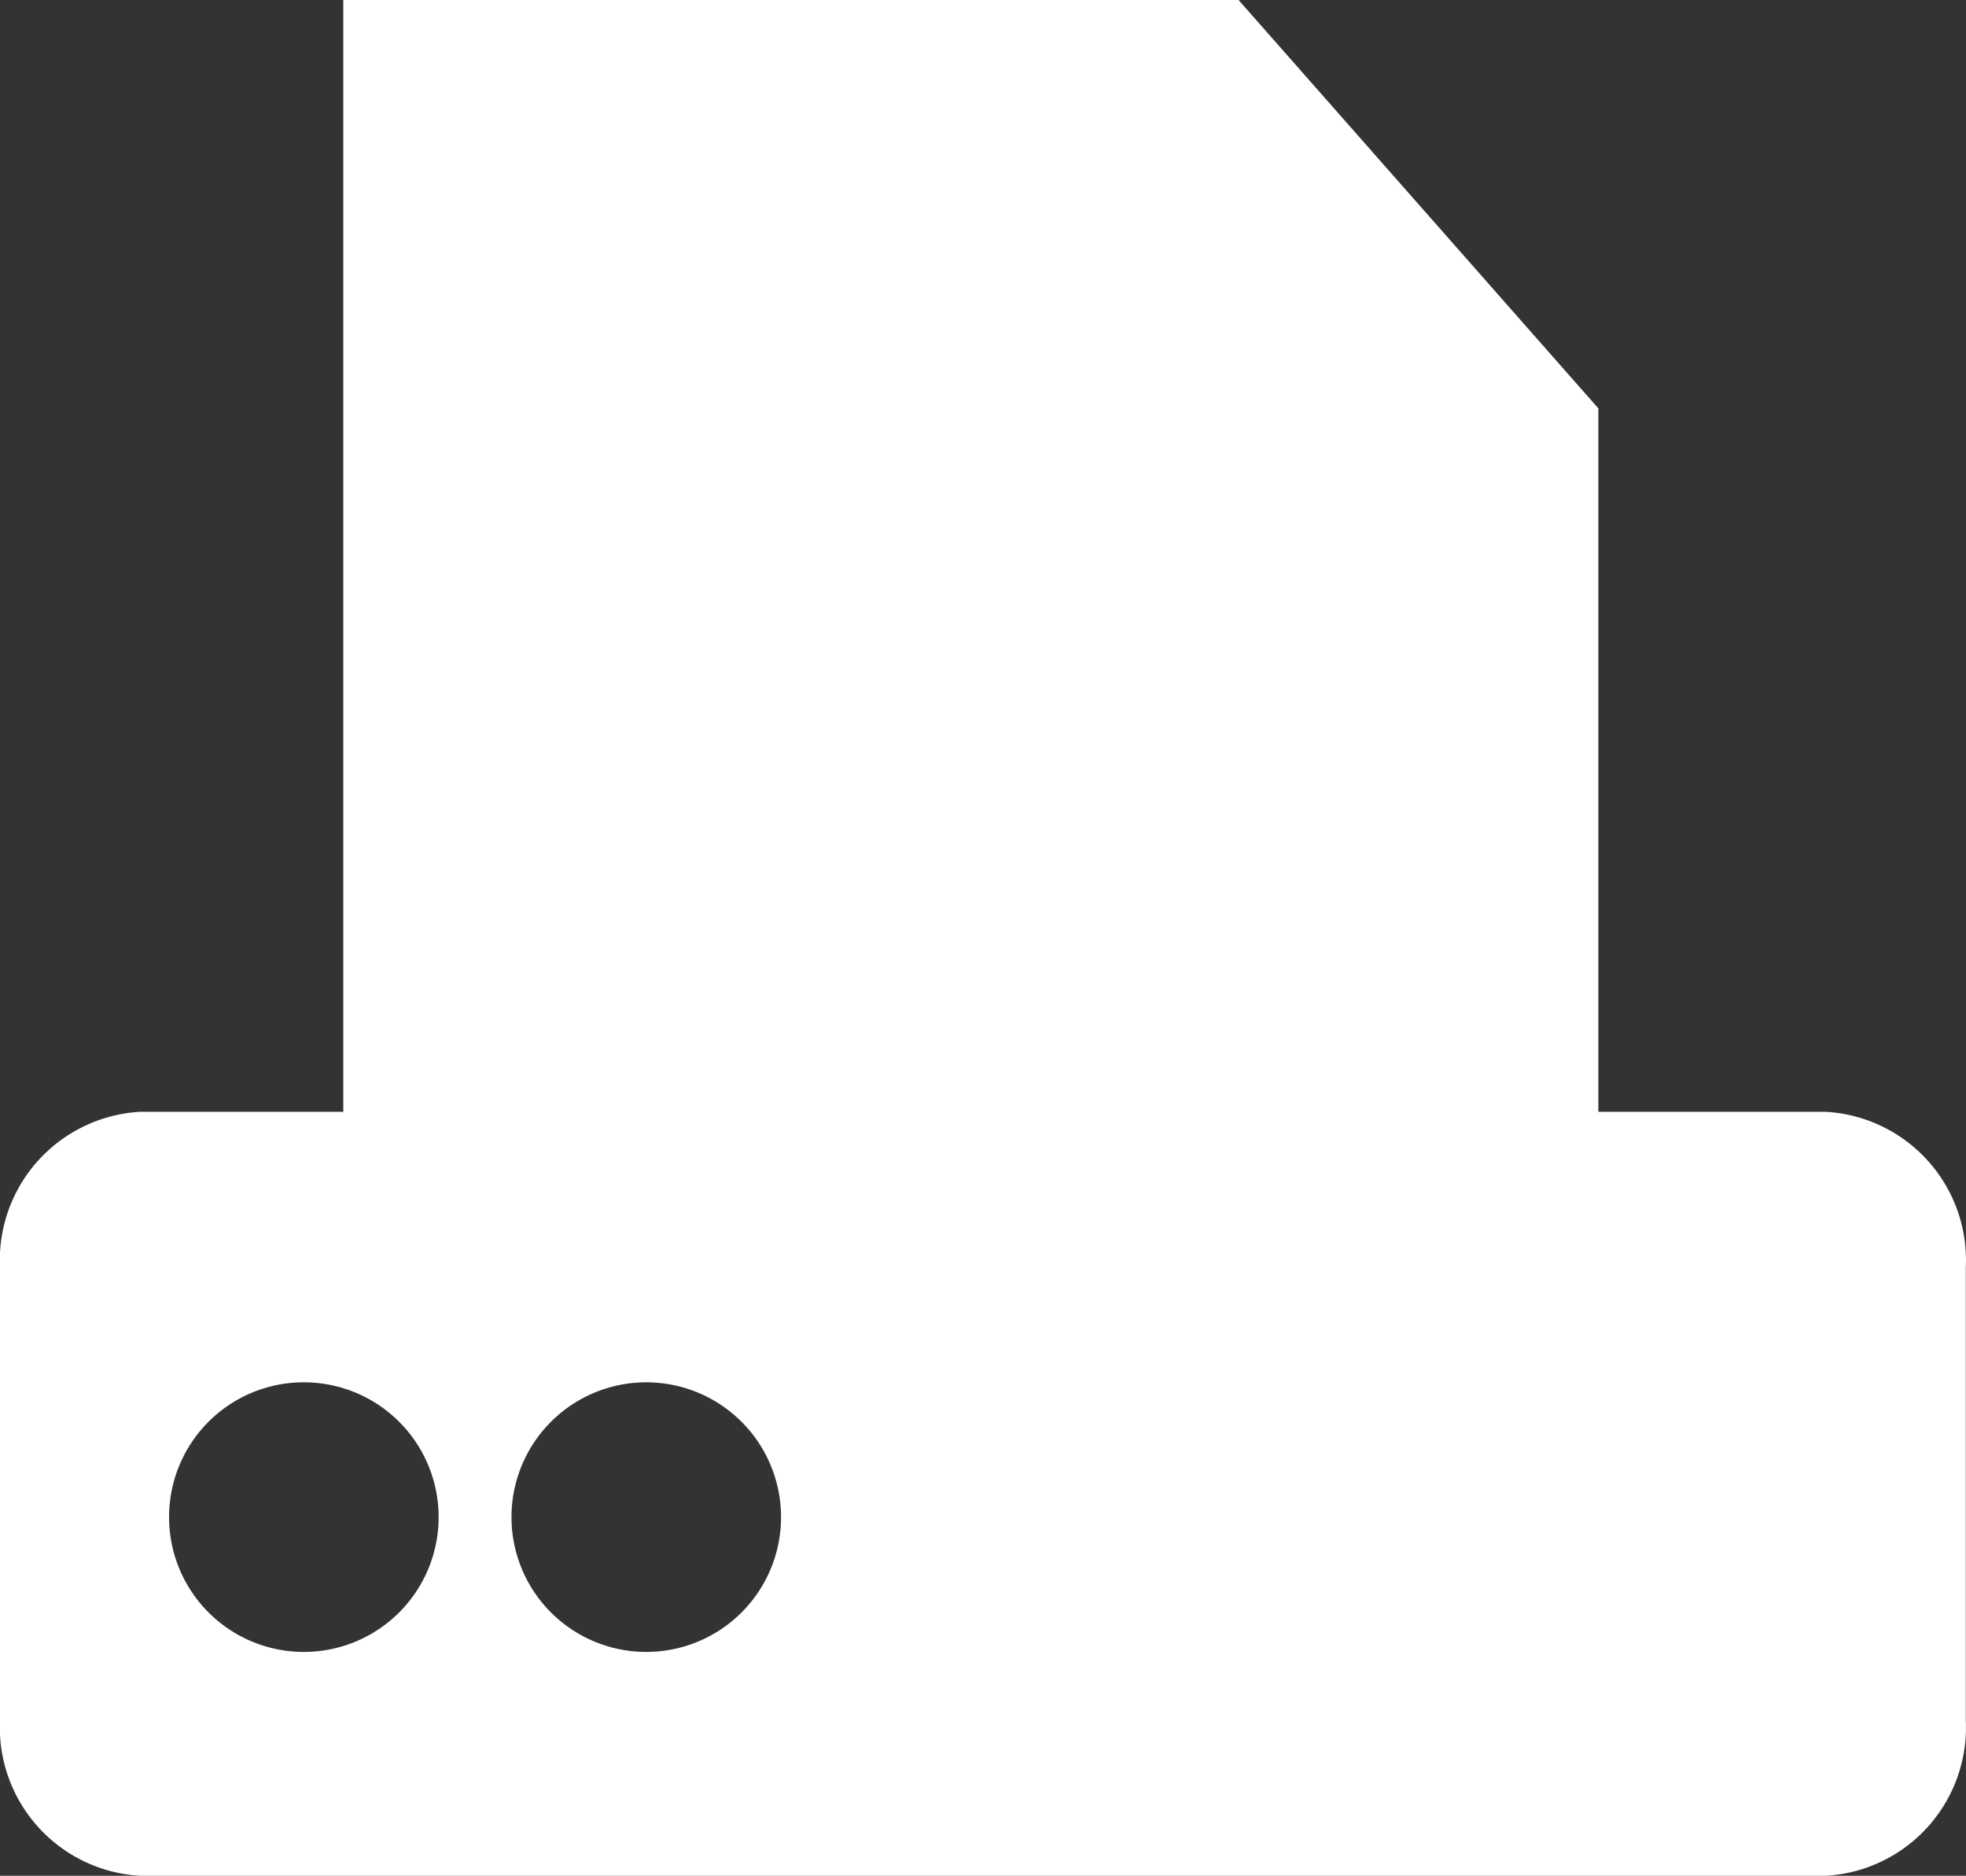 <svg xmlns="http://www.w3.org/2000/svg" width="18" height="17.17" viewBox="0 0 18 17.17">
  <rect x="0" y="0" width="18" height="17.17" fill="#333333" stroke="none"/>
  <g id="组_20" data-name="组 20" transform="translate(-935.783 -1089.846)">
    <path id="路径_17" data-name="路径 17" d="M952.5,1103.74a1.36,1.36,0,0,0,1.281-1.427v-4.139a1.36,1.36,0,0,0-1.281-1.427H937.065a1.361,1.361,0,0,0-1.282,1.427v4.139a1.361,1.361,0,0,0,1.282,1.427Zm-10.8-4.517a1.234,1.234,0,1,1-1.234,1.234A1.234,1.234,0,0,1,941.7,1099.223Zm-3.135,0a1.234,1.234,0,1,1-1.234,1.234A1.233,1.233,0,0,1,938.565,1099.223Z" transform="translate(0 3.276)" fill="#fff"/>
    <path id="路径_18" data-name="路径 18" d="M938.193,1100.731h10.491v-6.958l-3.02-3.427h-7.471Z" transform="translate(1.233 0)" fill="#fff" stroke="#fff" stroke-miterlimit="10" stroke-width="1"/>
    <path id="路径_19" data-name="路径 19" d="M946.376,1094.512H942.7v-4.167Z" transform="translate(3.542)" fill="#fff"/>
    <line id="直线_7" data-name="直线 7" x2="4.341" transform="translate(941.235 1095.673)" fill="none" stroke="#fff" stroke-miterlimit="10" stroke-width="1"/>
    <line id="直线_8" data-name="直线 8" x2="4.341" transform="translate(941.235 1098.381)" fill="none" stroke="#fff" stroke-miterlimit="10" stroke-width="1"/>
  </g>
</svg>
